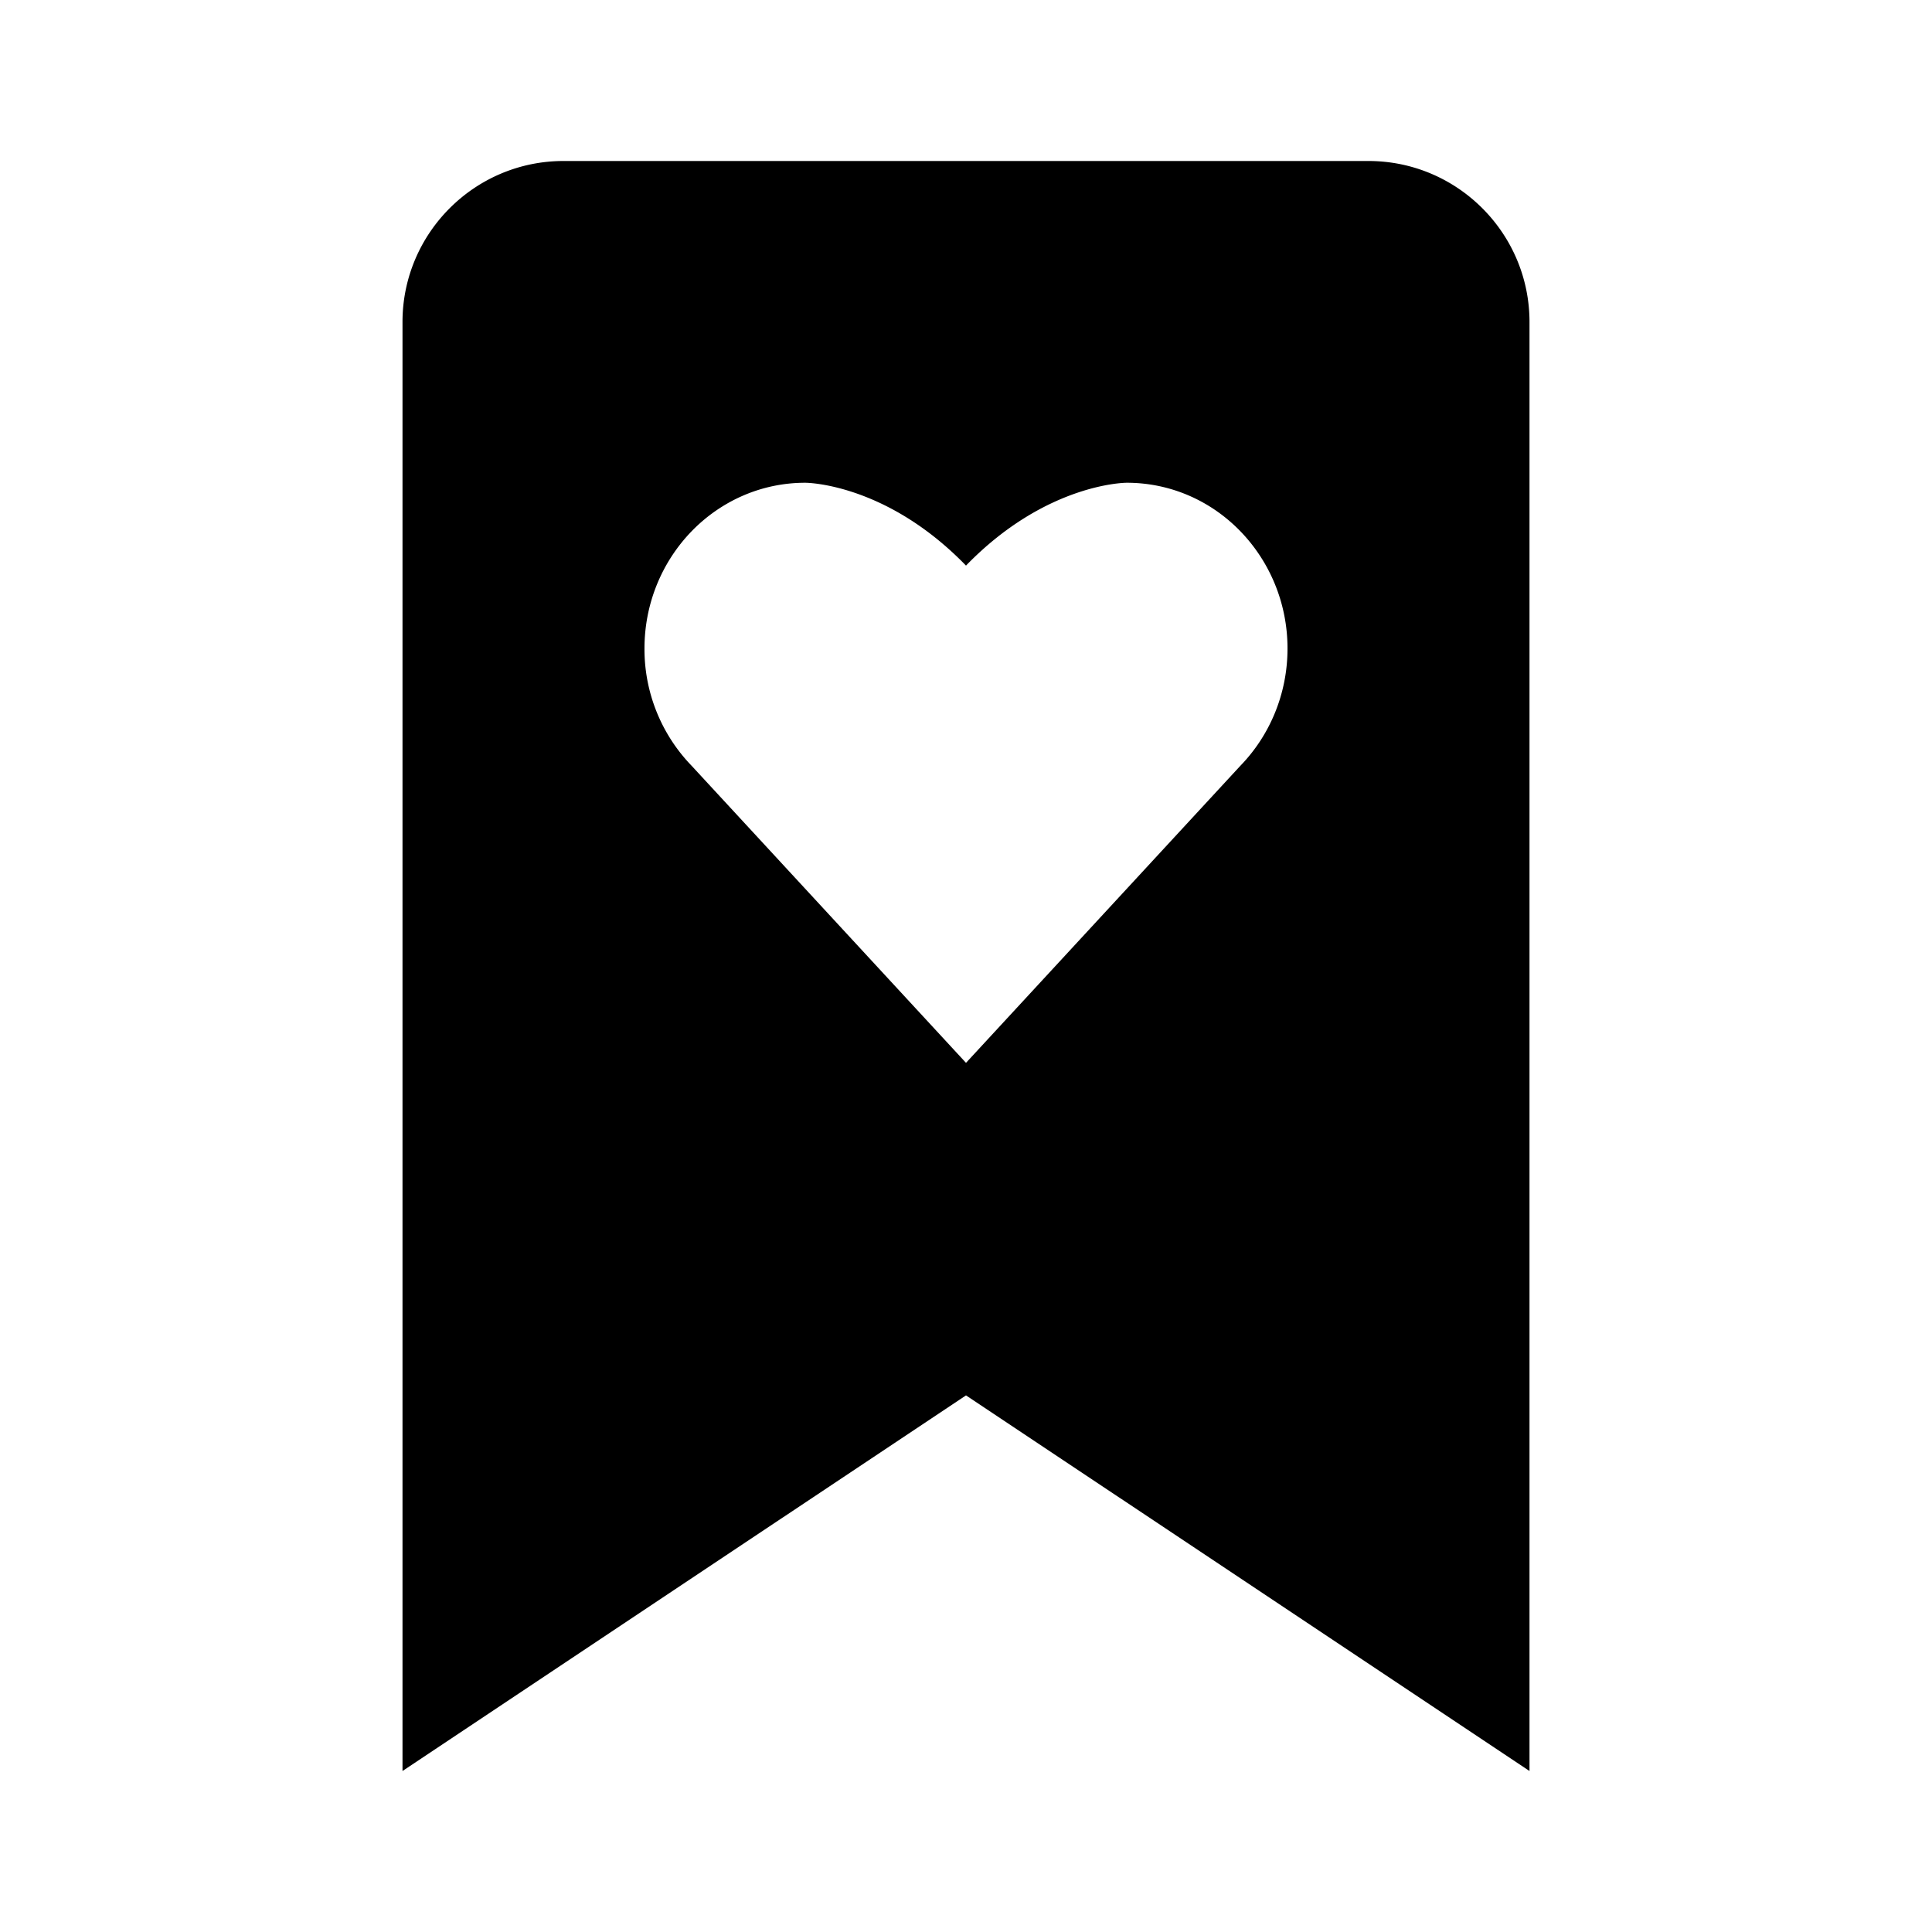 <?xml version="1.0" encoding="utf-8"?><!-- Uploaded to: SVG Repo, www.svgrepo.com, Generator: SVG Repo Mixer Tools -->
<svg fill="#000000" width="800px" height="800px" viewBox="0 0 24 24" xmlns="http://www.w3.org/2000/svg"><path d="M19 22V4c0-1.103-.897-2-2-2H7c-1.103 0-2 .897-2 2v18l7-4.666L19 22zM8.006 8.056c0-.568.224-1.083.585-1.456.361-.372.86-.603 1.412-.603 0 0 .996-.003 1.997 1.029 1.001-1.032 1.997-1.029 1.997-1.029.552 0 1.051.23 1.412.603s.585.888.585 1.456-.224 1.084-.585 1.456L12 13.203 8.591 9.512a2.083 2.083 0 0 1-.585-1.456z"/></svg>